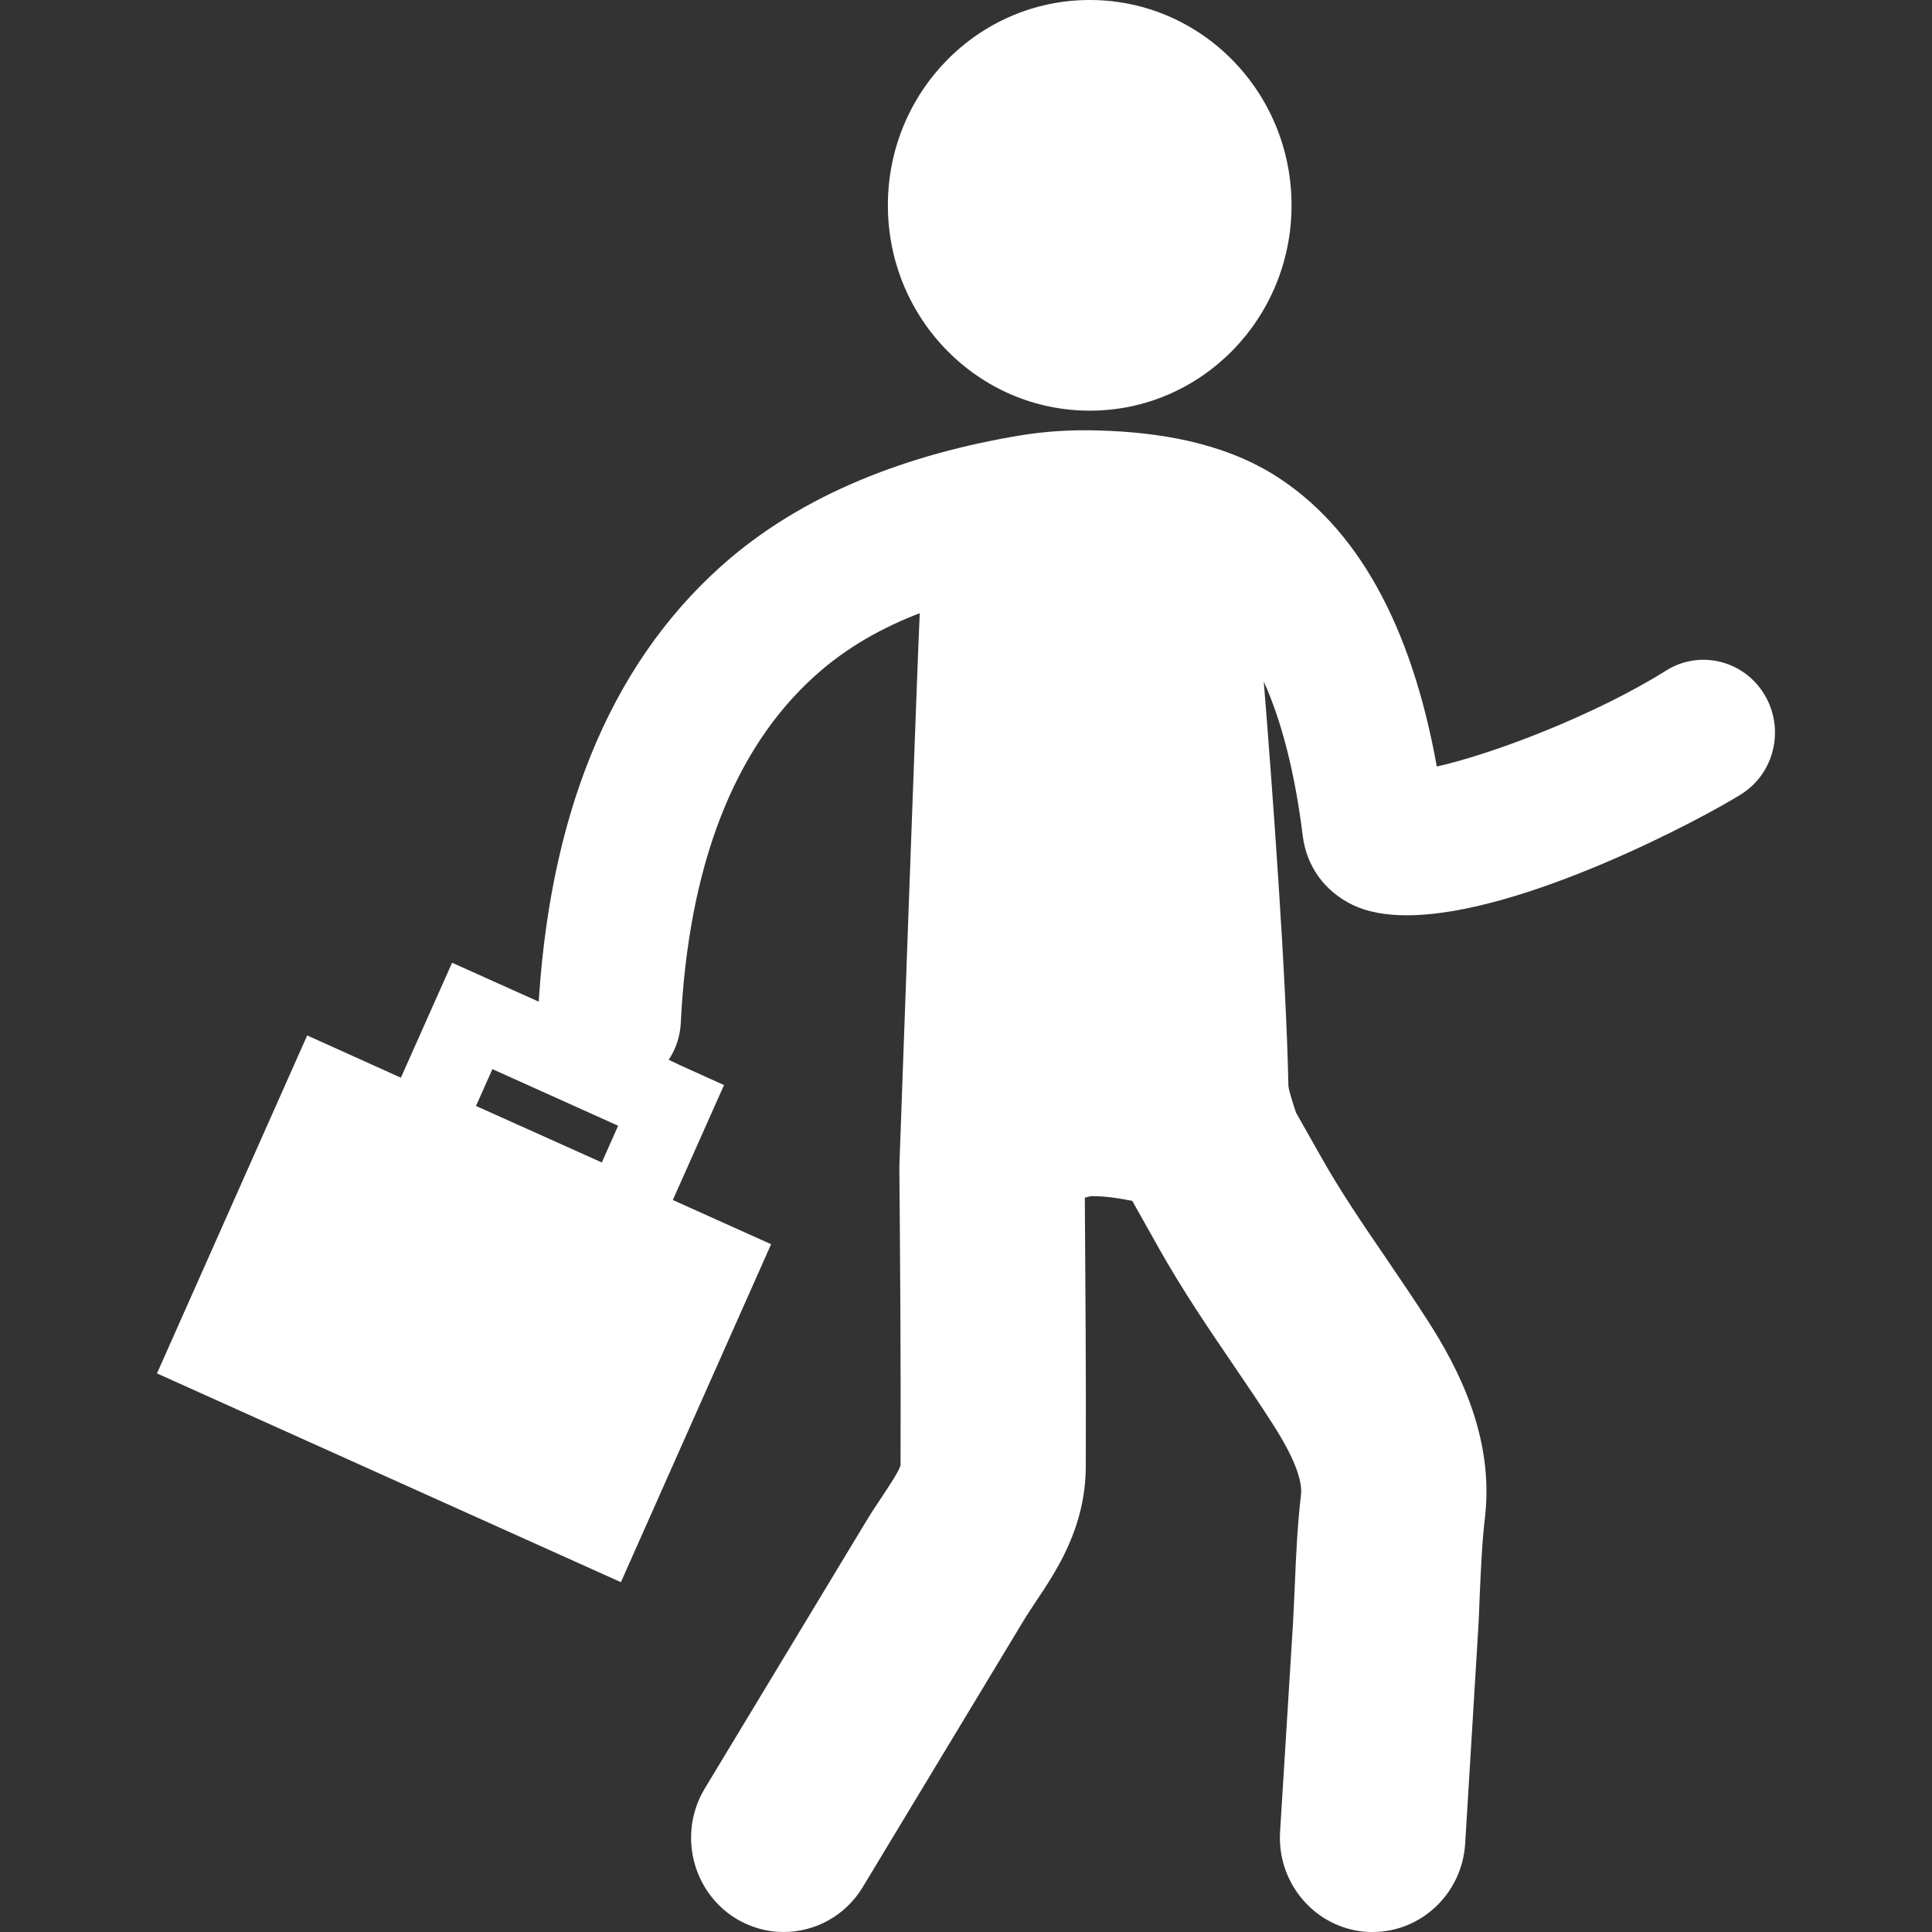 <svg width="16" height="16" viewBox="0 0 16 16" fill="none" xmlns="http://www.w3.org/2000/svg">
<rect x="0" y="0" width="16" height="16" fill="#333333" stroke="none"/>
<g clip-path="url(#clip0)">
<path d="M14.419 6.578C14.109 6.773 12.603 7.58 11.651 7.58C11.479 7.58 11.325 7.554 11.2 7.493C10.97 7.381 10.82 7.174 10.789 6.923C10.725 6.406 10.616 5.977 10.466 5.644C10.539 6.548 10.652 8.089 10.67 8.992C10.671 9.031 10.733 9.214 10.733 9.214L10.932 9.566C11.095 9.857 11.282 10.132 11.481 10.423C11.598 10.595 11.714 10.766 11.826 10.94C12.066 11.315 12.376 11.891 12.298 12.565C12.273 12.775 12.265 12.987 12.255 13.198C12.251 13.319 12.246 13.438 12.238 13.557L12.134 15.268C12.108 15.682 11.77 16 11.368 16C11.352 16 11.336 16 11.32 15.999C10.898 15.972 10.575 15.602 10.601 15.171L10.707 13.46C10.713 13.351 10.718 13.241 10.723 13.131C10.733 12.88 10.745 12.628 10.774 12.381C10.789 12.256 10.71 12.057 10.54 11.793C10.436 11.63 10.327 11.47 10.219 11.311C10.011 11.006 9.796 10.69 9.6 10.342L9.377 9.945C9.27 9.924 9.16 9.906 9.046 9.906C9.027 9.906 9.004 9.915 8.984 9.918C8.989 10.66 8.995 11.403 8.992 12.145C8.99 12.652 8.749 13.01 8.573 13.272C8.54 13.323 8.505 13.374 8.474 13.426L7.145 15.628C7 15.868 6.748 16 6.49 16C6.353 16 6.215 15.963 6.089 15.885C5.728 15.659 5.615 15.178 5.837 14.811L7.165 12.612C7.209 12.538 7.257 12.465 7.306 12.393C7.362 12.307 7.449 12.179 7.458 12.133C7.461 11.314 7.455 10.489 7.448 9.664C7.448 9.664 7.6 5.395 7.617 5.078C7.316 5.194 7.017 5.355 6.748 5.598C6.076 6.204 5.702 7.171 5.638 8.471C5.622 8.793 5.36 9.043 5.047 9.043C5.037 9.043 5.027 9.043 5.017 9.043C4.69 9.025 4.439 8.743 4.455 8.411C4.536 6.775 5.043 5.525 5.963 4.697C6.649 4.078 7.549 3.756 8.443 3.607C8.659 3.571 8.879 3.558 9.098 3.565C9.596 3.579 10.118 3.664 10.55 3.932C11.233 4.358 11.687 5.169 11.899 6.348C12.361 6.245 13.208 5.923 13.797 5.554C14.074 5.379 14.439 5.467 14.611 5.75C14.783 6.033 14.697 6.404 14.419 6.578ZM9.025 3.401C9.949 3.401 10.696 2.639 10.696 1.7C10.696 0.761 9.949 0 9.025 0C8.101 0 7.353 0.761 7.353 1.7C7.353 2.639 8.101 3.401 9.025 3.401ZM5.572 9.938L6.386 10.304L5.142 13.103L1.3 11.374L2.544 8.575L3.32 8.925L3.744 7.973L4.59 8.353C4.584 8.296 5.302 8.667 5.633 8.822L5.996 8.986L5.572 9.938ZM5.119 9.323L4.078 8.854L3.942 9.159L4.984 9.627L5.119 9.323Z" fill="white"/>
</g>
<defs>
<clipPath id="clip0">
<rect width="16" height="16" fill="white"/>
</clipPath>
</defs>
</svg>
